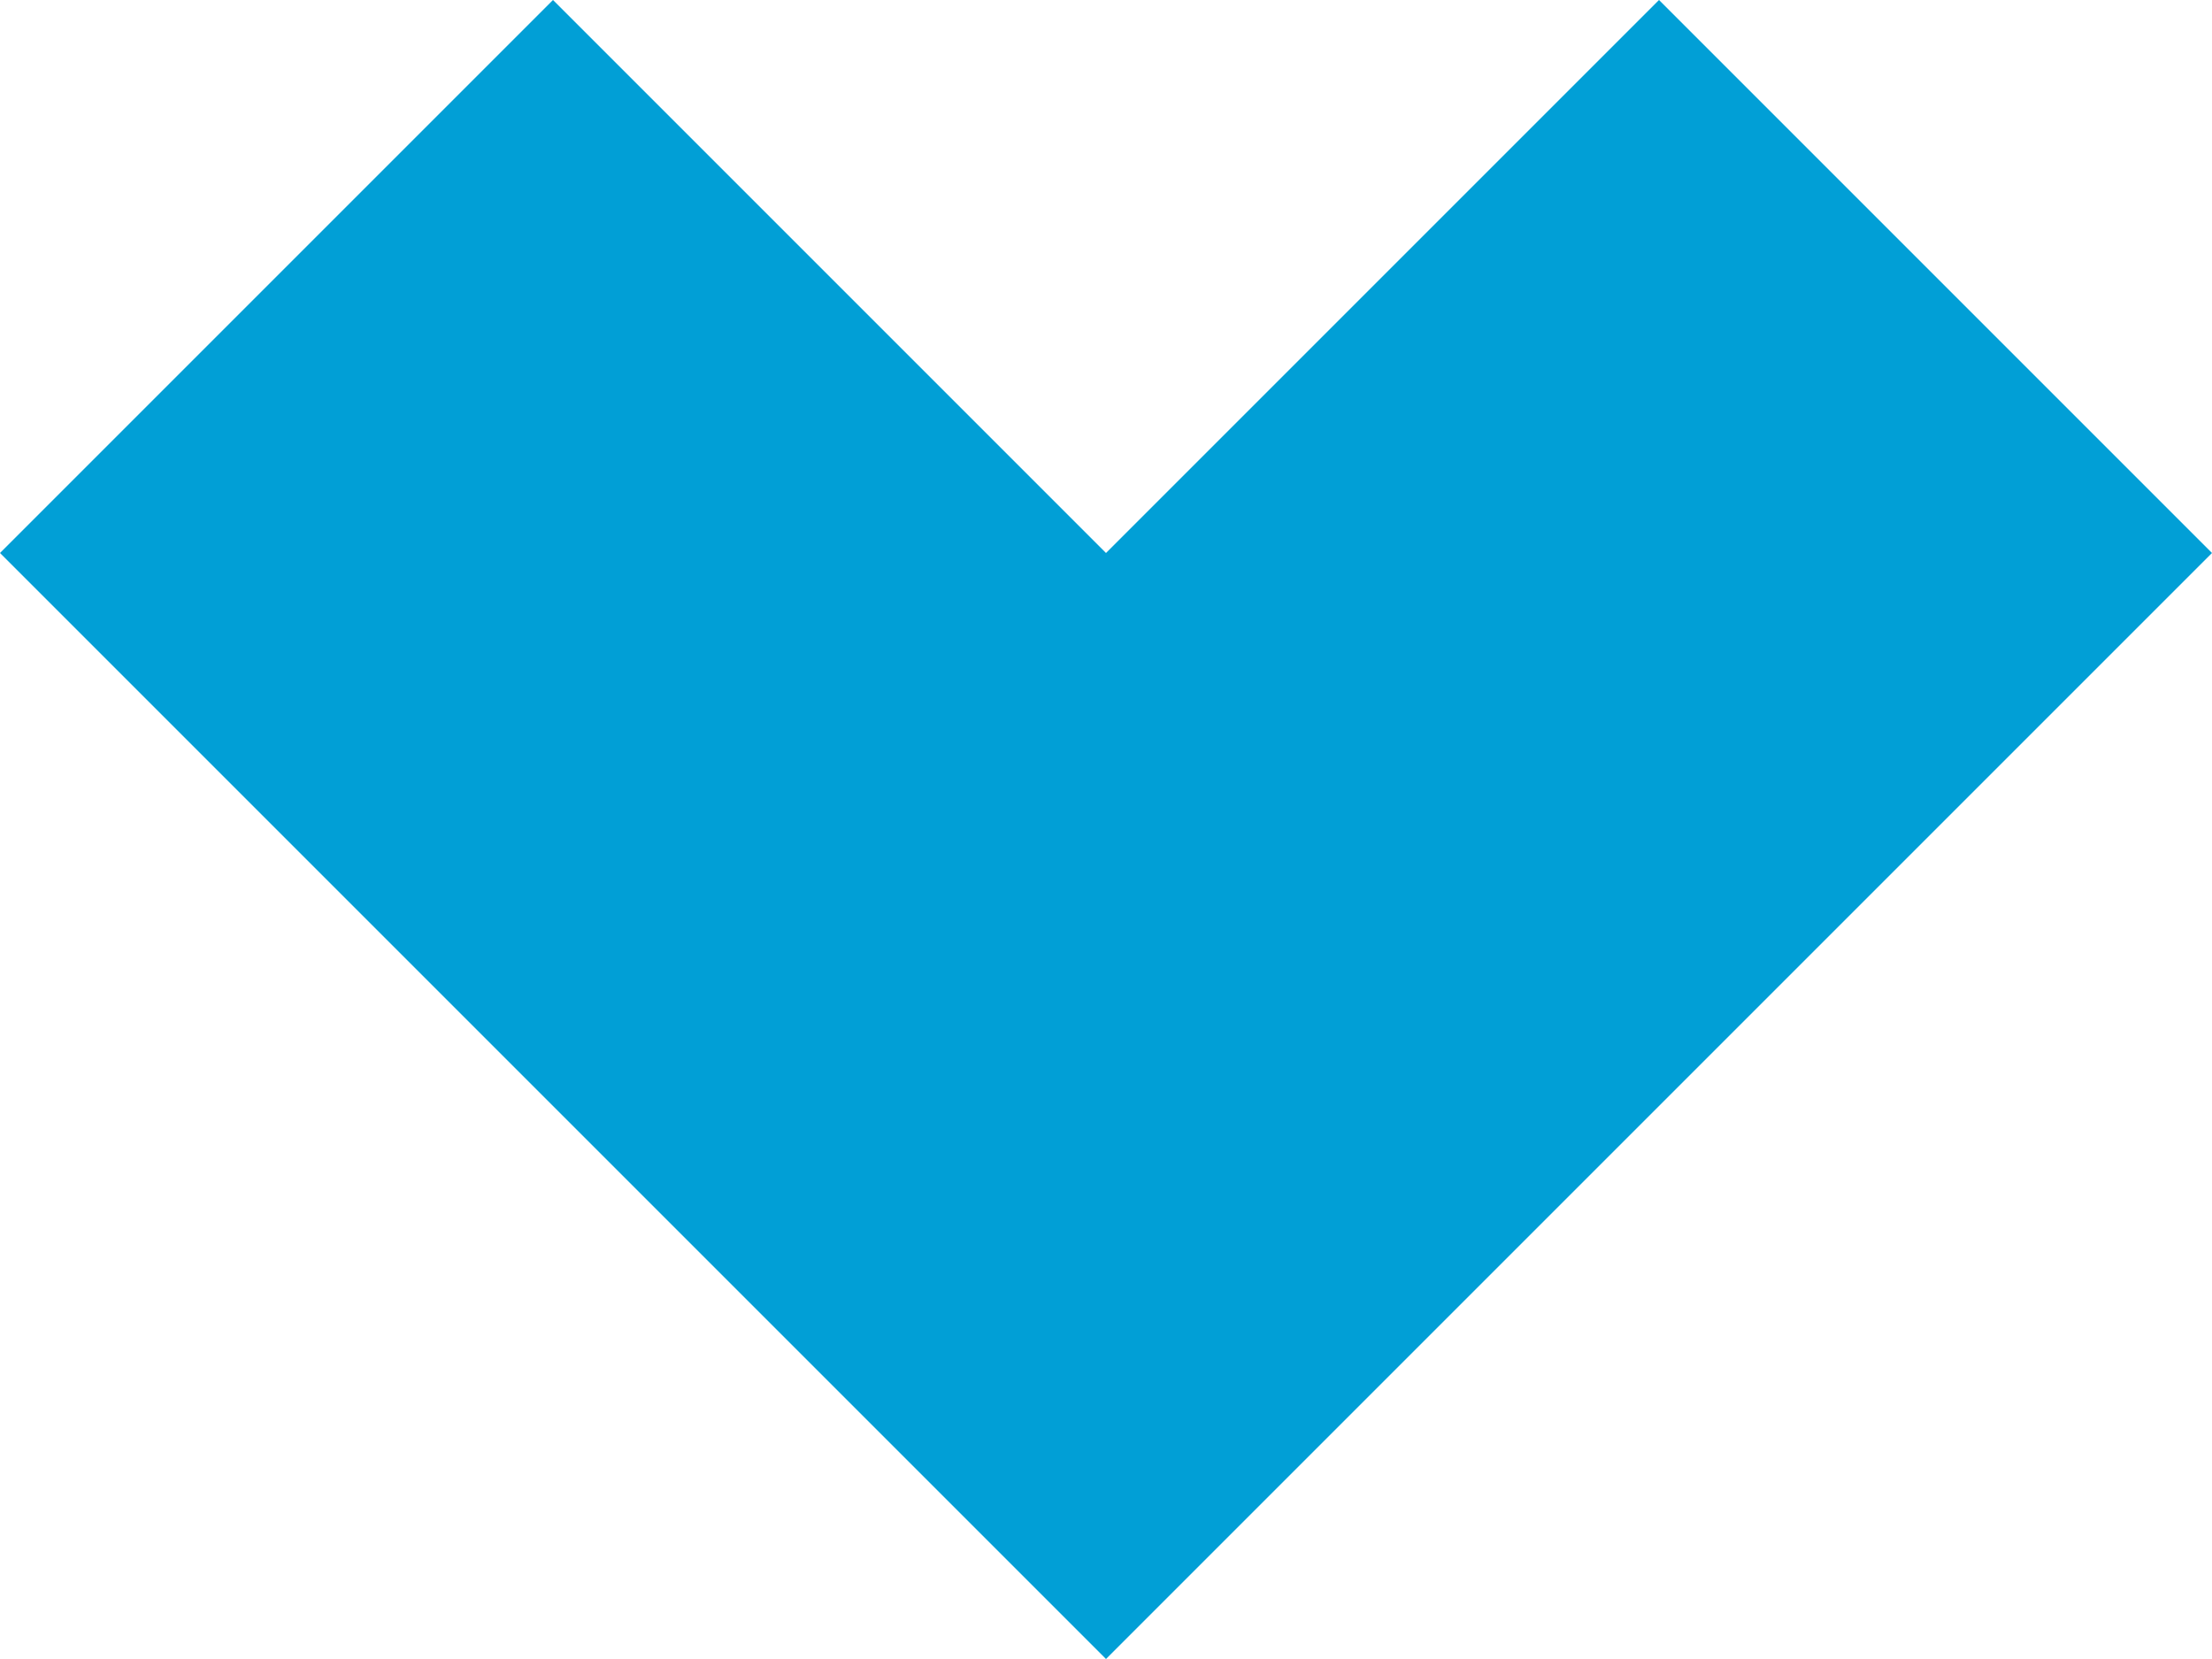 <?xml version="1.0" encoding="UTF-8"?>
<svg width="52px" height="39px" viewBox="0 0 52 39" version="1.1" xmlns="http://www.w3.org/2000/svg" xmlns:xlink="http://www.w3.org/1999/xlink">
    <!-- Generator: Sketch 53.2 (72643) - https://sketchapp.com -->
    <title>Fill 5</title>
    <desc>Created with Sketch.</desc>
    <g id="Page-1" stroke="none" stroke-width="1" fill="none" fill-rule="evenodd">
        <g id="Home-Widescreen-Copy" transform="translate(-989, -837)" fill="#019FD6">
            <polygon id="Fill-5" points="1041 850 1028 863 1015 876 1002 863 989 850 1002 837 1015 850 1028 837"></polygon>
        </g>
    </g>
</svg>